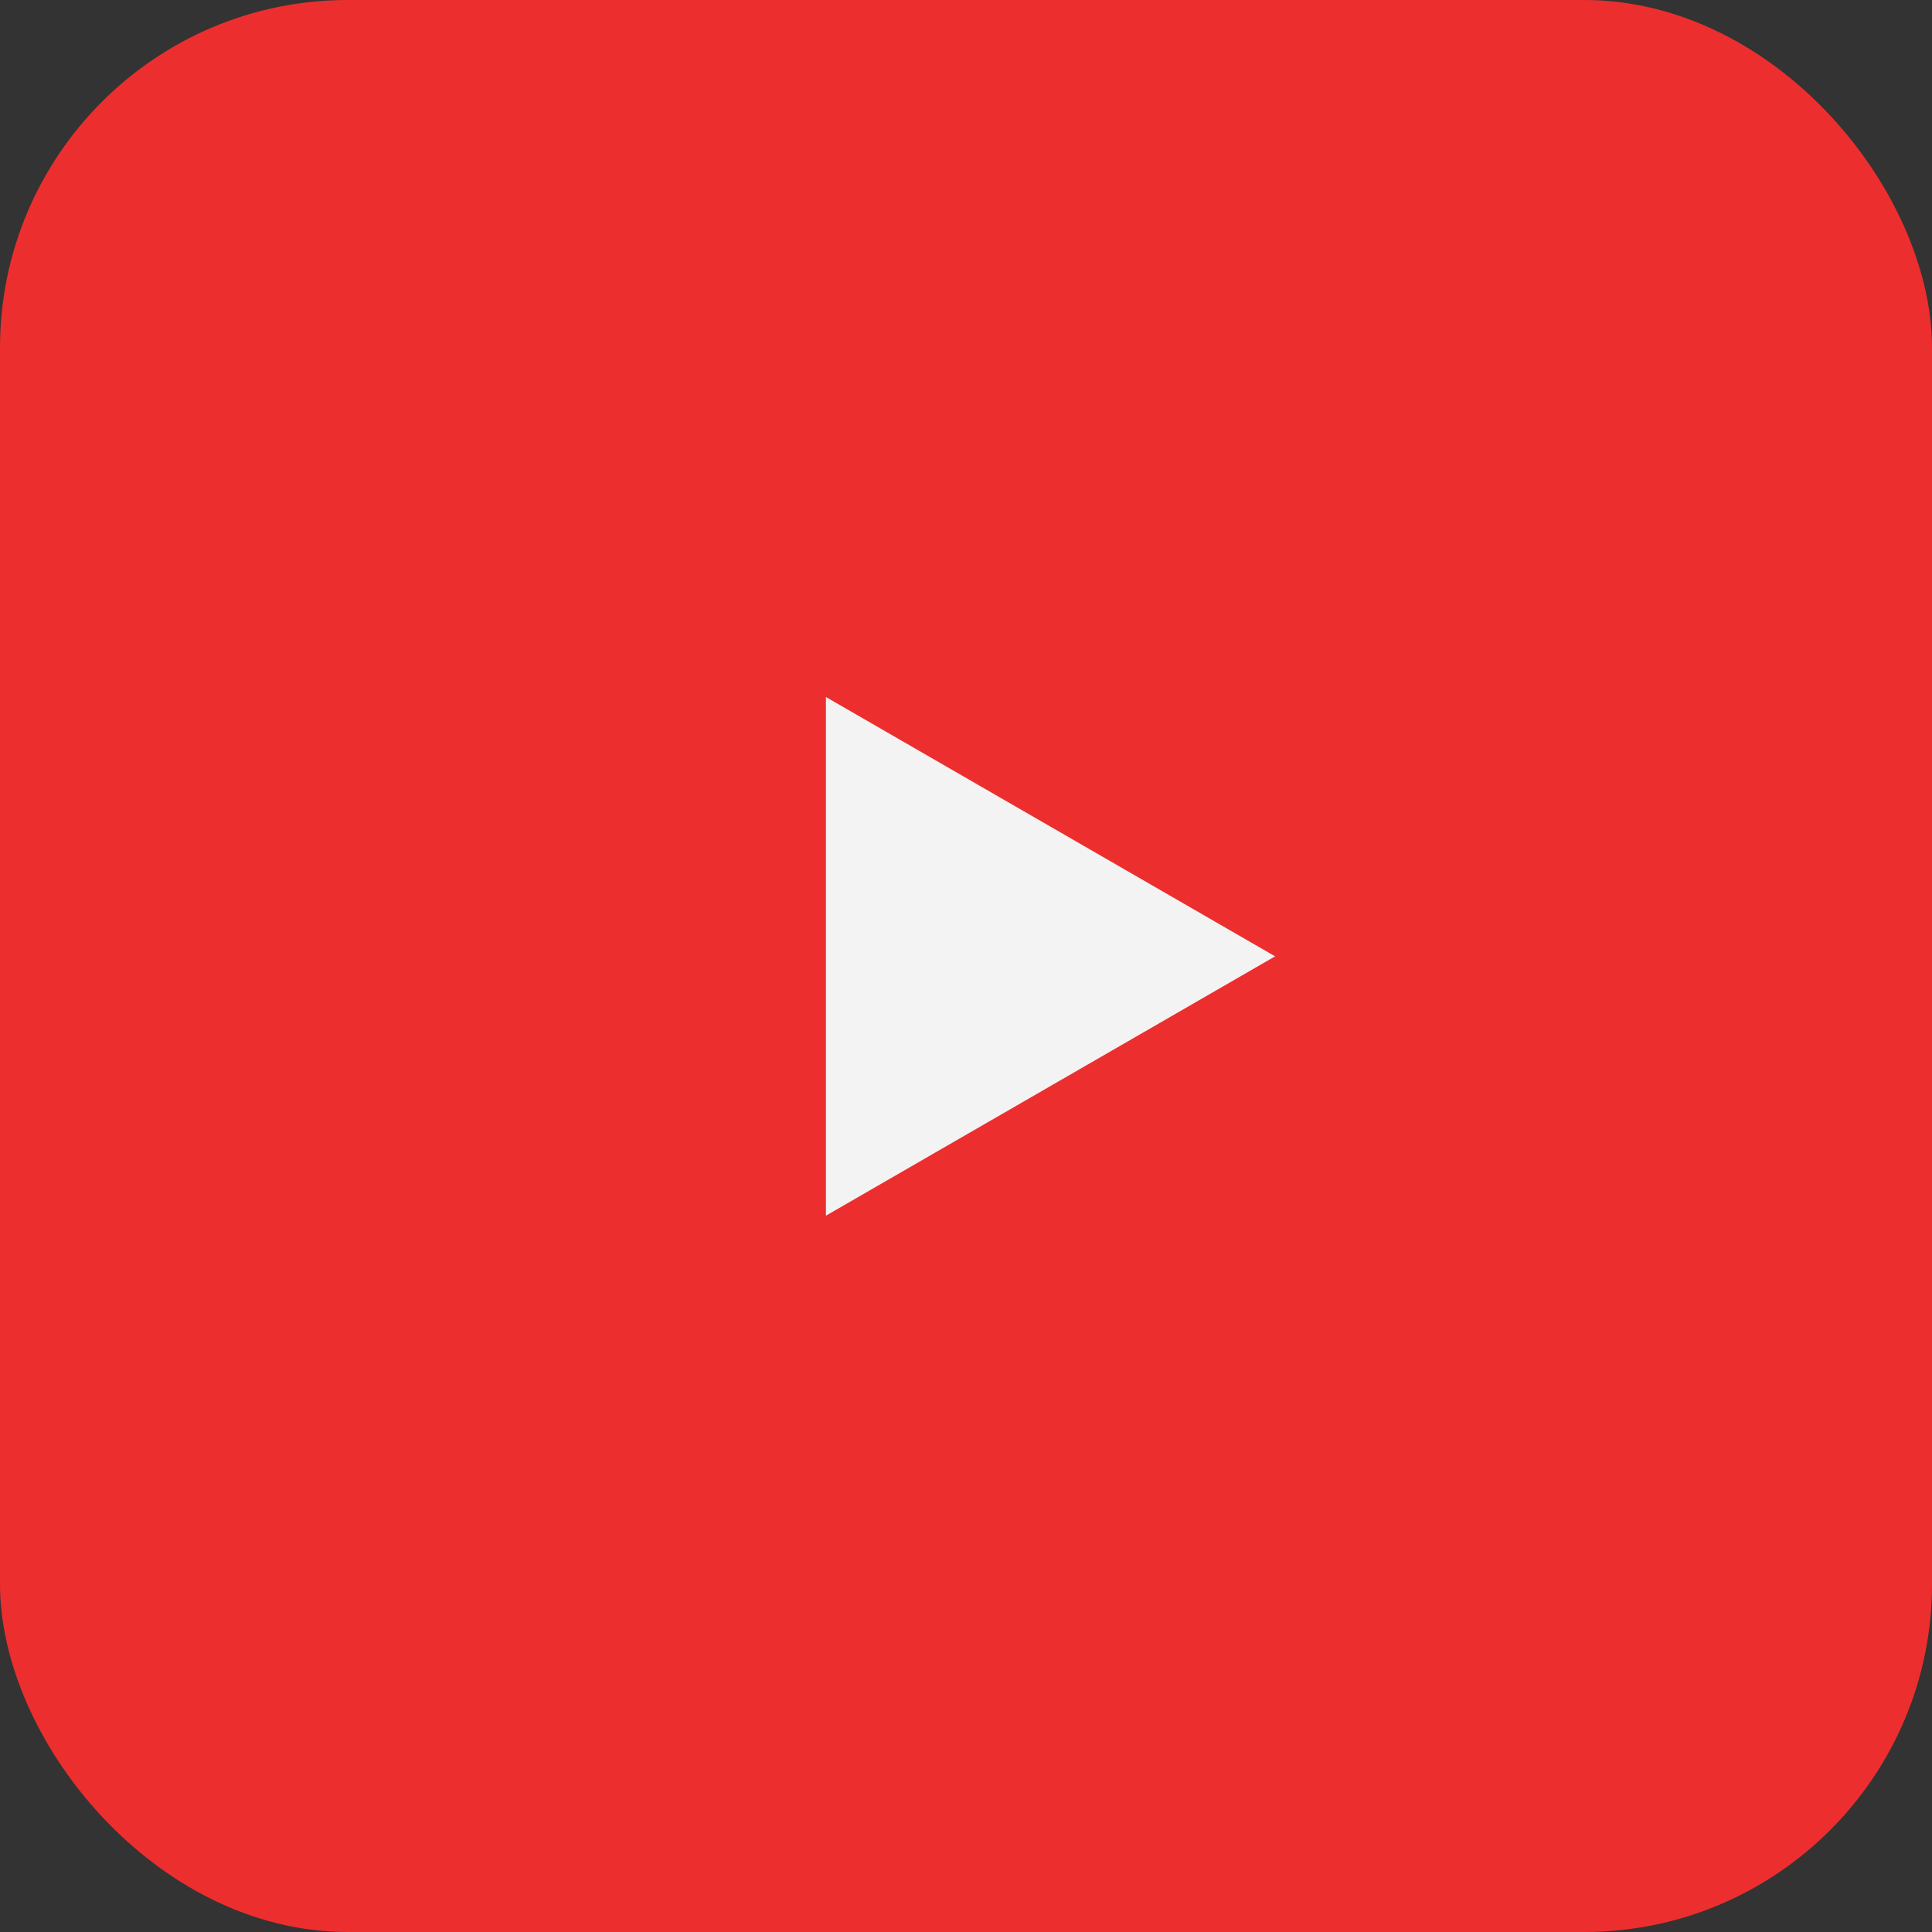 <?xml version="1.0" encoding="UTF-8"?> <svg xmlns="http://www.w3.org/2000/svg" width="100" height="100" viewBox="0 0 100 100" fill="none"><rect x="0" y="0" width="100" height="100" fill="#333333" stroke="none"/><rect width="100" height="100" rx="18" fill="#ED2E2E"></rect><path d="M66 49.5L42.75 62.923L42.75 36.077L66 49.5Z" fill="#F3F3F3"></path></svg> 